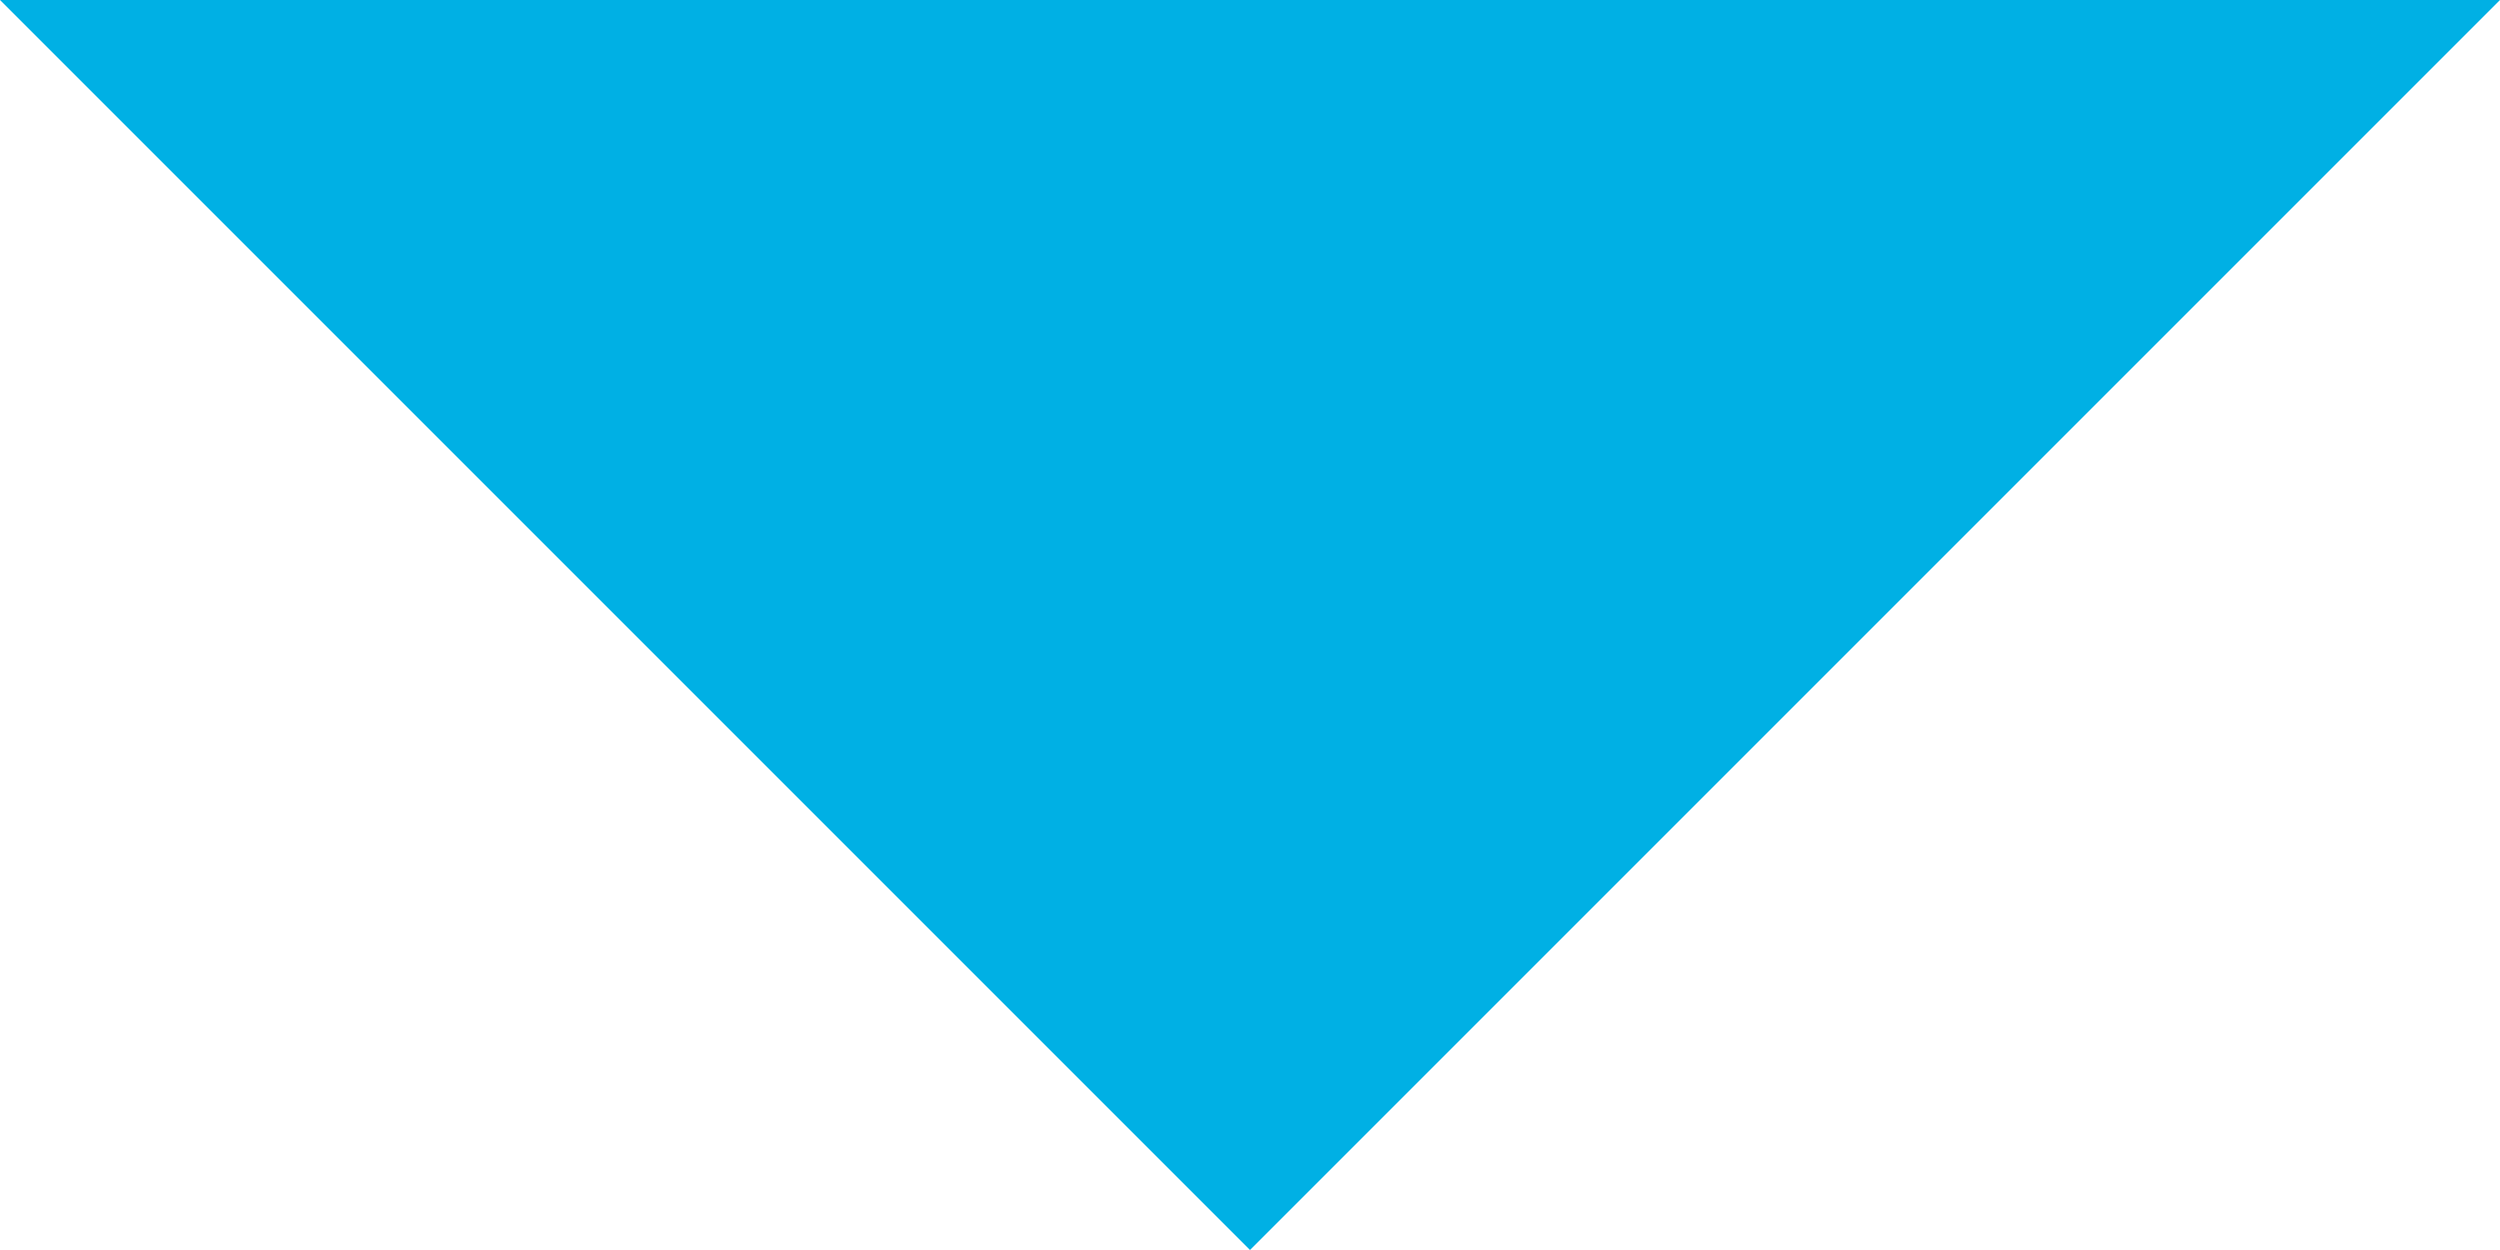 <svg xmlns="http://www.w3.org/2000/svg" xmlns:xlink="http://www.w3.org/1999/xlink" version="1.1" id="Capa_1" x="0px" y="0px" style="enable-background:new 0 0 124 95.33;" xml:space="preserve" viewBox="29 35.67 64 32">
<style type="text/css">
	.st0{fill:#1E2343;}
	.st1{fill:#00B0E4;}
</style>
<polygon class="st1" points="93,35.67 61,67.67 29,35.67 "/>
</svg>